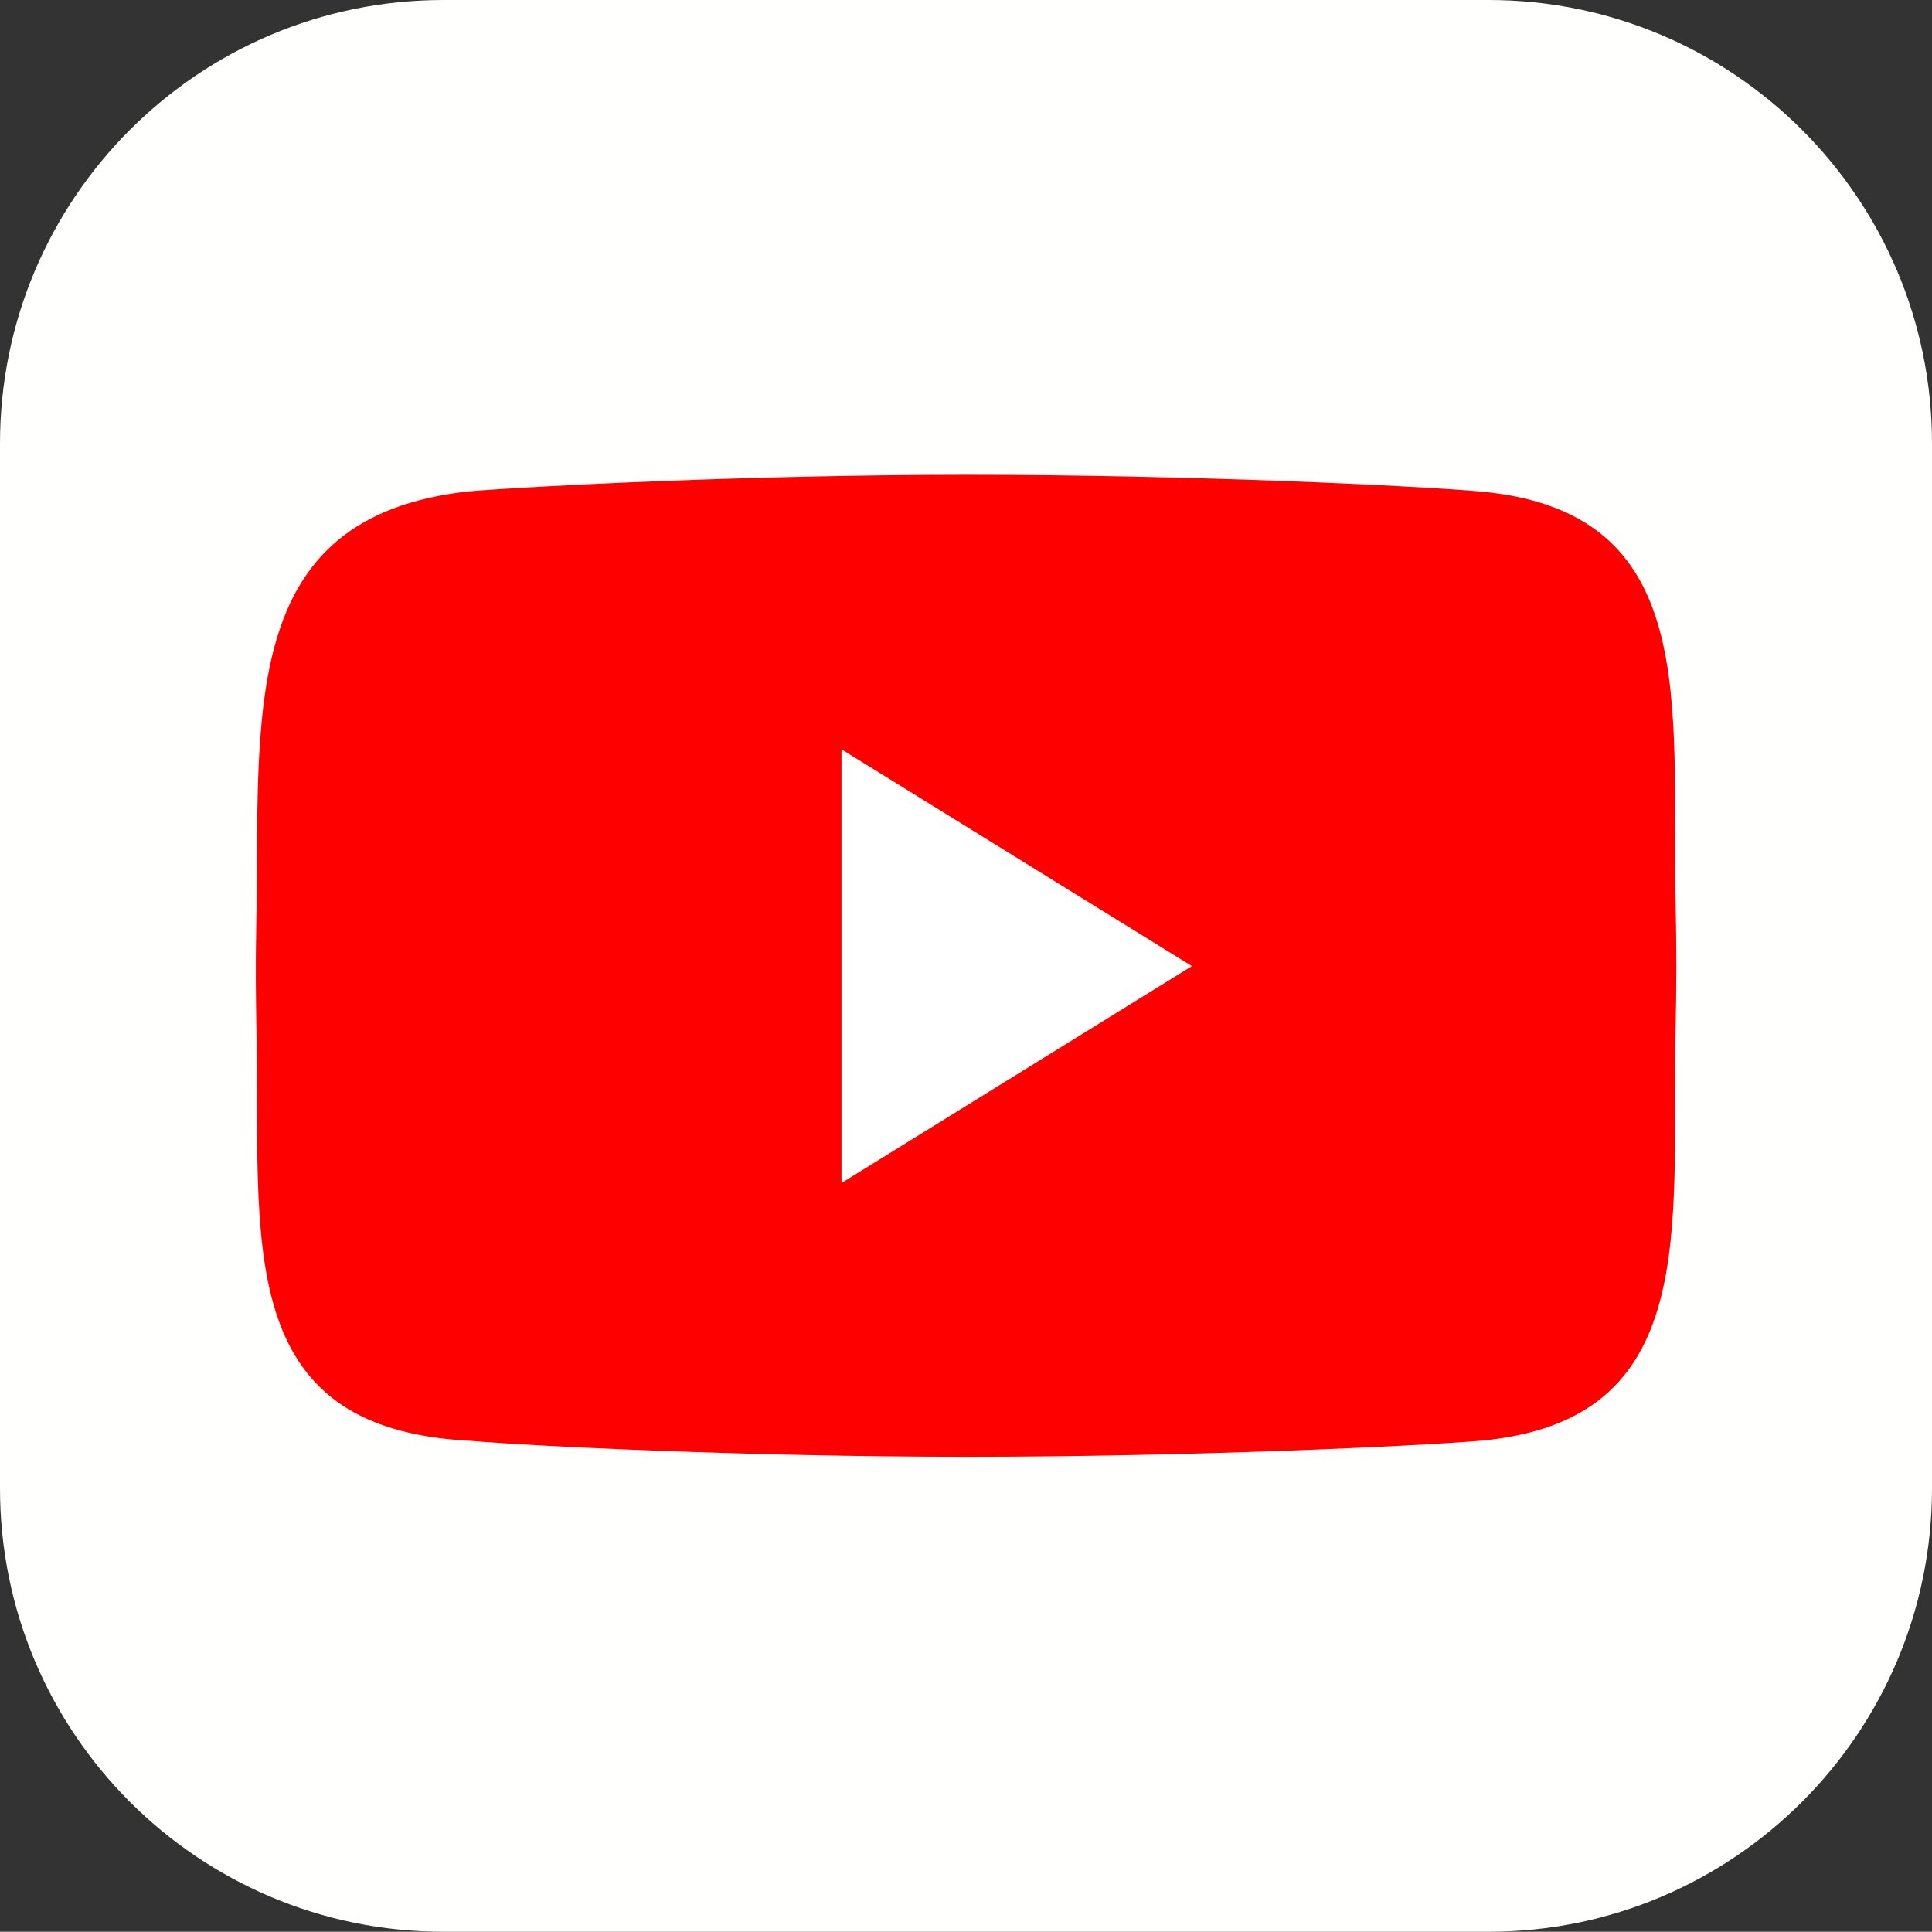 <svg xmlns="http://www.w3.org/2000/svg" id="Camada_2" data-name="Camada 2" viewBox="0 0 236.41 236.38"><rect x="0" y="0" width="236.41" height="236.38" fill="#333333" stroke="none"/><defs><style>      .cls-1 {        fill: #fff;        fill-rule: evenodd;      }      .cls-2 {        fill: red;      }      .cls-3 {        fill: #fffffd;      }    </style></defs><g id="Camada_1-2" data-name="Camada 1"><g><path class="cls-3" d="M236.41,54.27v127.84c0,29.98-24.32,54.27-54.27,54.27H54.27c-29.98,0-54.27-24.29-54.27-54.27V54.27C0,24.29,24.29,0,54.27,0h127.87c29.95,0,54.27,24.29,54.27,54.27Z"></path><g><path class="cls-2" d="M181.03,176.31c-7.67.64-35.37,1.96-62.82,1.95-26.77,0-53.3-1.31-60.77-1.96-29.26-1.49-25.54-24.76-26.06-50.28-.08-4.1-.11-8.2-.03-12.3.53-25.98-2.66-50.52,26.09-53.6,7.48-.62,34.01-2.01,60.77-2.02,27.45-.01,55.16,1.36,62.82,2.03,27.3,2.42,23.49,25.96,24.01,50.47.11,5.06.11,10.12,0,15.19-.54,24.52,3.34,48.11-24.01,50.52Z"></path><polygon class="cls-1" points="102.97 144.76 102.97 91.69 145.85 118.22 102.97 144.76"></polygon></g></g></g></svg>